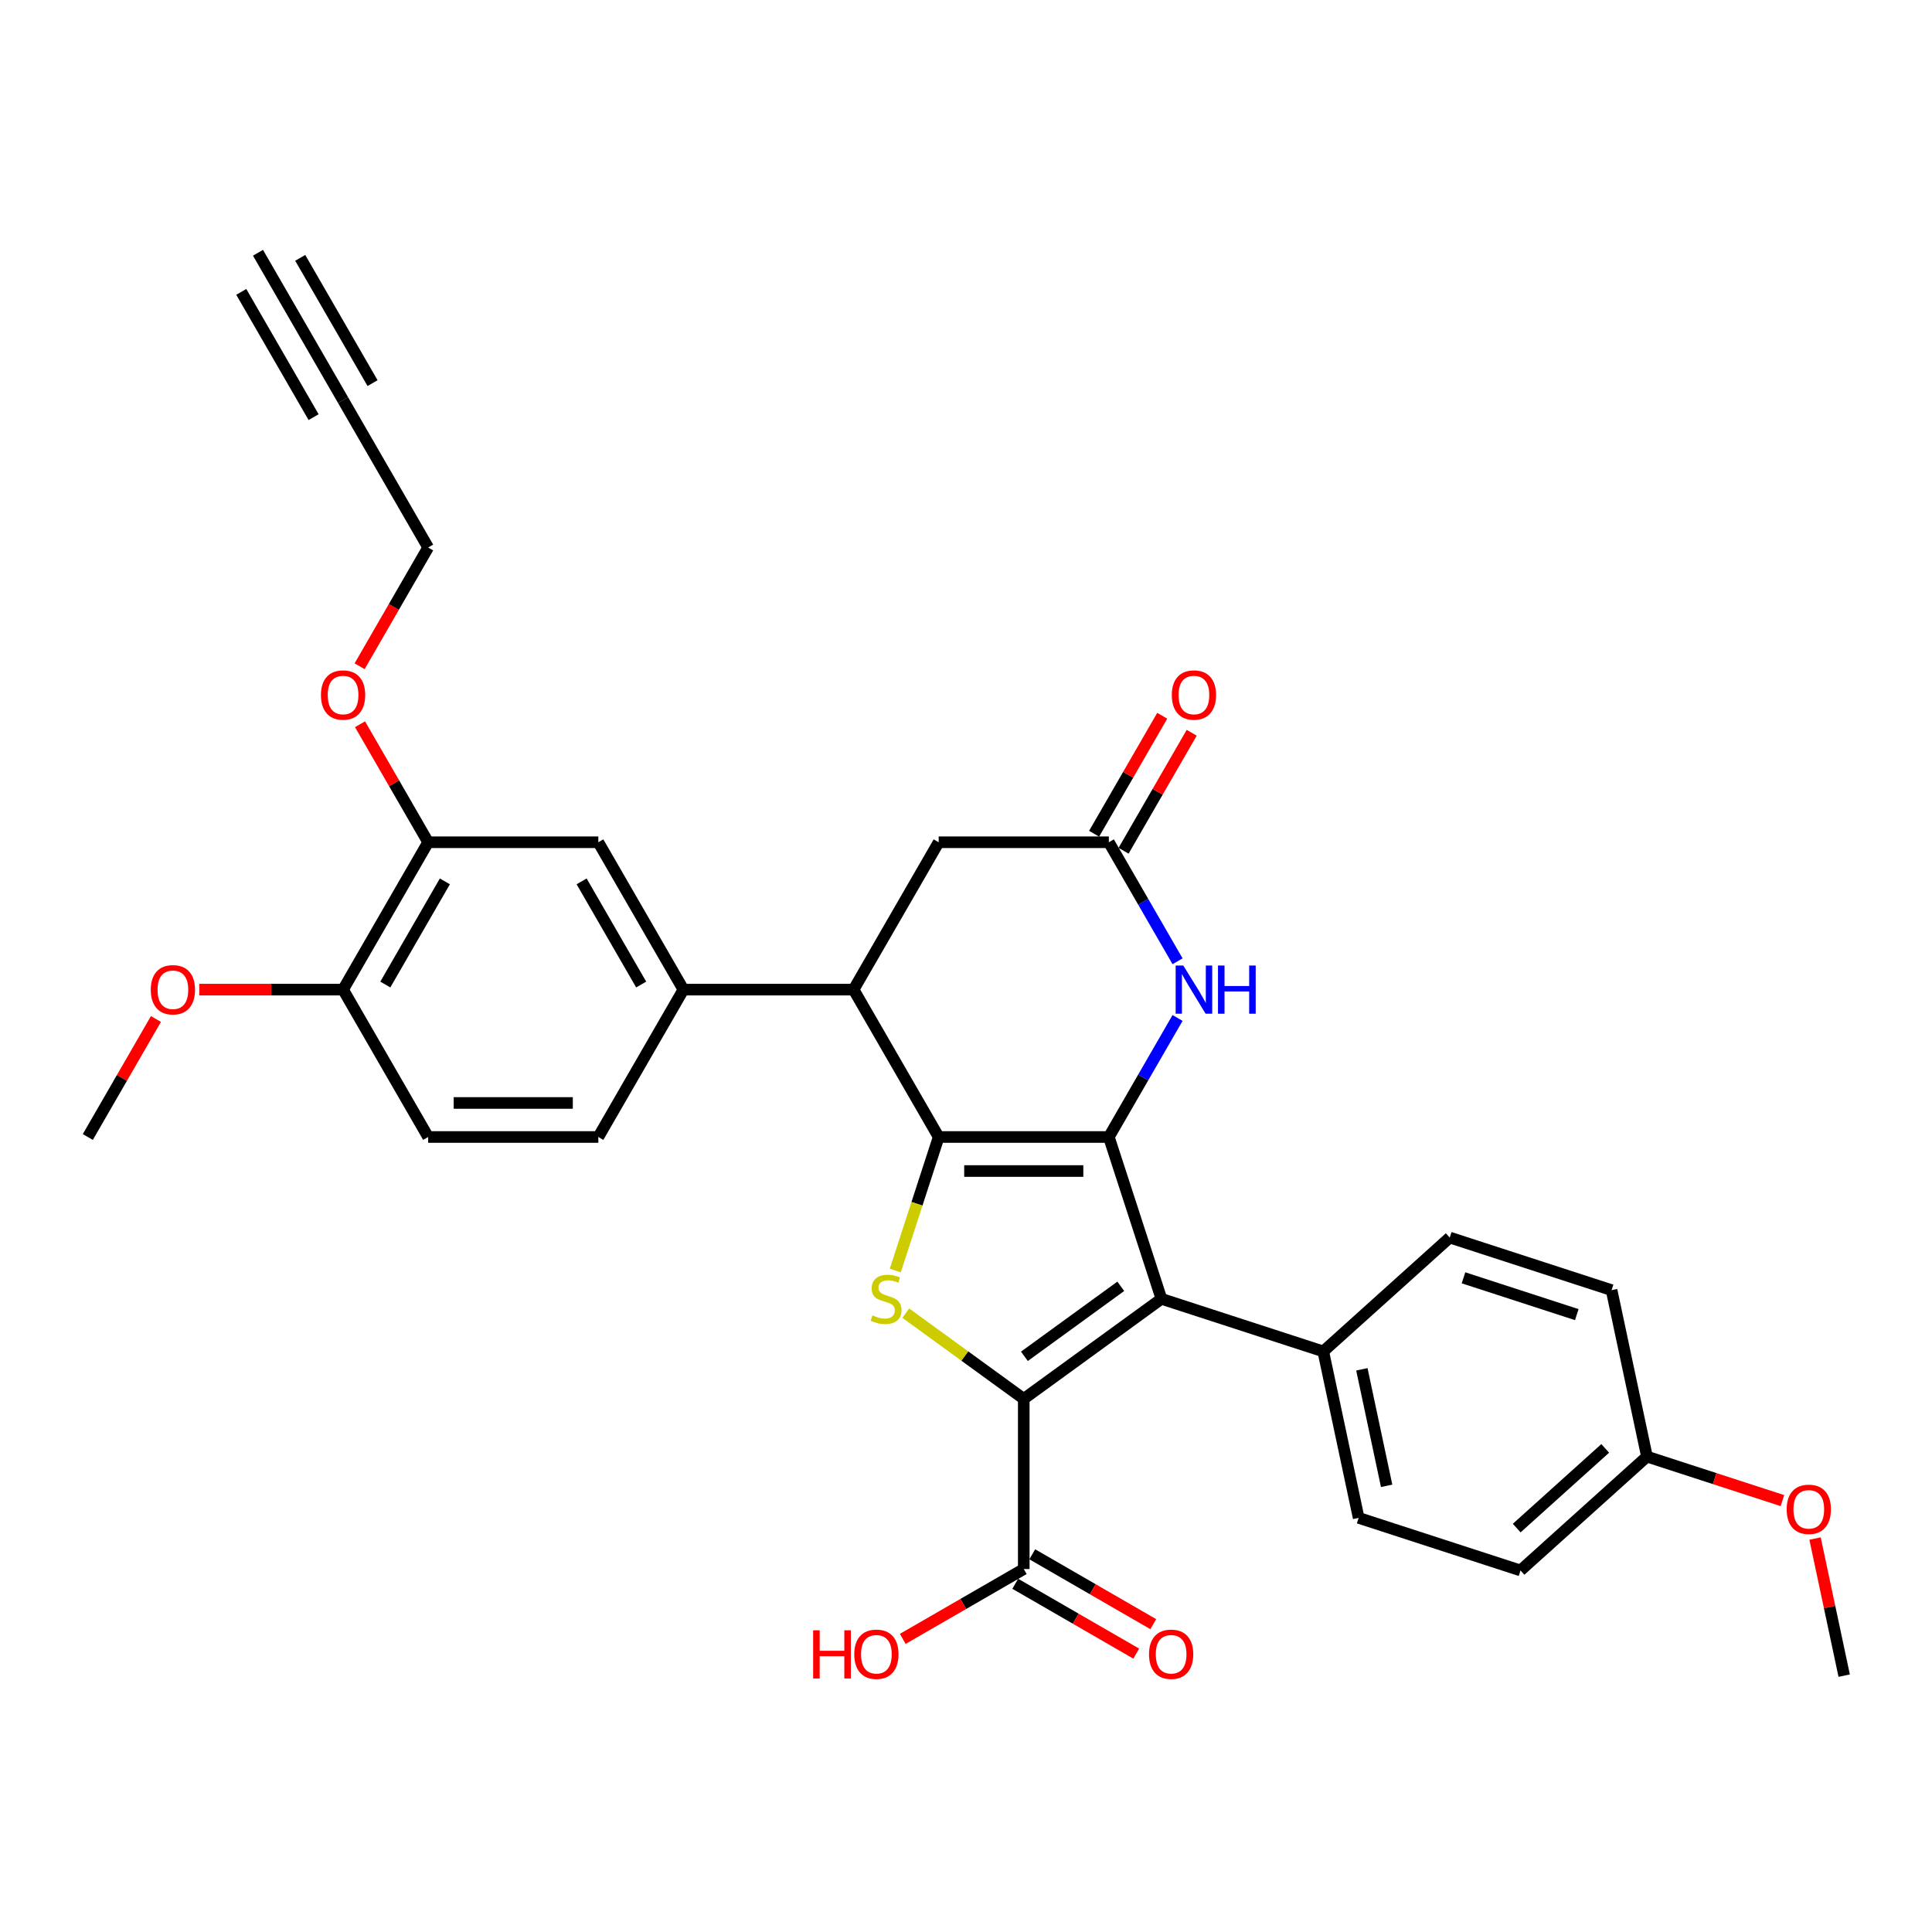 <?xml version='1.0' encoding='iso-8859-1'?>
<svg version='1.1' baseProfile='full'
              xmlns='http://www.w3.org/2000/svg'
                      xmlns:rdkit='http://www.rdkit.org/xml'
                      xmlns:xlink='http://www.w3.org/1999/xlink'
                  xml:space='preserve'
width='1000px' height='1000px' viewBox='0 0 1000 1000'>
<!-- END OF HEADER -->
<rect style='opacity:1.0;fill:#FFFFFF;stroke:none' width='1000' height='1000' x='0' y='0'> </rect>
<path class='bond-0' d='M 573.937,588.508 L 485.856,588.508' style='fill:none;fill-rule:evenodd;stroke:#000000;stroke-width:6px;stroke-linecap:butt;stroke-linejoin:miter;stroke-opacity:1' />
<path class='bond-0' d='M 560.725,606.124 L 499.068,606.124' style='fill:none;fill-rule:evenodd;stroke:#000000;stroke-width:6px;stroke-linecap:butt;stroke-linejoin:miter;stroke-opacity:1' />
<path class='bond-2' d='M 573.937,588.508 L 601.155,672.277' style='fill:none;fill-rule:evenodd;stroke:#000000;stroke-width:6px;stroke-linecap:butt;stroke-linejoin:miter;stroke-opacity:1' />
<path class='bond-4' d='M 573.937,588.508 L 591.721,557.705' style='fill:none;fill-rule:evenodd;stroke:#000000;stroke-width:6px;stroke-linecap:butt;stroke-linejoin:miter;stroke-opacity:1' />
<path class='bond-4' d='M 591.721,557.705 L 609.505,526.902' style='fill:none;fill-rule:evenodd;stroke:#0000FF;stroke-width:6px;stroke-linecap:butt;stroke-linejoin:miter;stroke-opacity:1' />
<path class='bond-3' d='M 485.856,588.508 L 474.625,623.073' style='fill:none;fill-rule:evenodd;stroke:#000000;stroke-width:6px;stroke-linecap:butt;stroke-linejoin:miter;stroke-opacity:1' />
<path class='bond-3' d='M 474.625,623.073 L 463.394,657.638' style='fill:none;fill-rule:evenodd;stroke:#CCCC00;stroke-width:6px;stroke-linecap:butt;stroke-linejoin:miter;stroke-opacity:1' />
<path class='bond-5' d='M 485.856,588.508 L 441.816,512.228' style='fill:none;fill-rule:evenodd;stroke:#000000;stroke-width:6px;stroke-linecap:butt;stroke-linejoin:miter;stroke-opacity:1' />
<path class='bond-1' d='M 529.896,724.05 L 601.155,672.277' style='fill:none;fill-rule:evenodd;stroke:#000000;stroke-width:6px;stroke-linecap:butt;stroke-linejoin:miter;stroke-opacity:1' />
<path class='bond-1' d='M 530.231,702.032 L 580.112,665.792' style='fill:none;fill-rule:evenodd;stroke:#000000;stroke-width:6px;stroke-linecap:butt;stroke-linejoin:miter;stroke-opacity:1' />
<path class='bond-7' d='M 529.896,724.05 L 529.896,812.13' style='fill:none;fill-rule:evenodd;stroke:#000000;stroke-width:6px;stroke-linecap:butt;stroke-linejoin:miter;stroke-opacity:1' />
<path class='bond-32' d='M 529.896,724.05 L 499.367,701.869' style='fill:none;fill-rule:evenodd;stroke:#000000;stroke-width:6px;stroke-linecap:butt;stroke-linejoin:miter;stroke-opacity:1' />
<path class='bond-32' d='M 499.367,701.869 L 468.838,679.688' style='fill:none;fill-rule:evenodd;stroke:#CCCC00;stroke-width:6px;stroke-linecap:butt;stroke-linejoin:miter;stroke-opacity:1' />
<path class='bond-9' d='M 601.155,672.277 L 684.924,699.496' style='fill:none;fill-rule:evenodd;stroke:#000000;stroke-width:6px;stroke-linecap:butt;stroke-linejoin:miter;stroke-opacity:1' />
<path class='bond-6' d='M 609.505,497.554 L 591.721,466.751' style='fill:none;fill-rule:evenodd;stroke:#0000FF;stroke-width:6px;stroke-linecap:butt;stroke-linejoin:miter;stroke-opacity:1' />
<path class='bond-6' d='M 591.721,466.751 L 573.937,435.948' style='fill:none;fill-rule:evenodd;stroke:#000000;stroke-width:6px;stroke-linecap:butt;stroke-linejoin:miter;stroke-opacity:1' />
<path class='bond-8' d='M 441.816,512.228 L 353.736,512.228' style='fill:none;fill-rule:evenodd;stroke:#000000;stroke-width:6px;stroke-linecap:butt;stroke-linejoin:miter;stroke-opacity:1' />
<path class='bond-33' d='M 441.816,512.228 L 485.856,435.948' style='fill:none;fill-rule:evenodd;stroke:#000000;stroke-width:6px;stroke-linecap:butt;stroke-linejoin:miter;stroke-opacity:1' />
<path class='bond-12' d='M 573.937,435.948 L 485.856,435.948' style='fill:none;fill-rule:evenodd;stroke:#000000;stroke-width:6px;stroke-linecap:butt;stroke-linejoin:miter;stroke-opacity:1' />
<path class='bond-16' d='M 581.565,440.352 L 599.196,409.814' style='fill:none;fill-rule:evenodd;stroke:#000000;stroke-width:6px;stroke-linecap:butt;stroke-linejoin:miter;stroke-opacity:1' />
<path class='bond-16' d='M 599.196,409.814 L 616.828,379.275' style='fill:none;fill-rule:evenodd;stroke:#FF0000;stroke-width:6px;stroke-linecap:butt;stroke-linejoin:miter;stroke-opacity:1' />
<path class='bond-16' d='M 566.309,431.544 L 583.94,401.006' style='fill:none;fill-rule:evenodd;stroke:#000000;stroke-width:6px;stroke-linecap:butt;stroke-linejoin:miter;stroke-opacity:1' />
<path class='bond-16' d='M 583.94,401.006 L 601.572,370.467' style='fill:none;fill-rule:evenodd;stroke:#FF0000;stroke-width:6px;stroke-linecap:butt;stroke-linejoin:miter;stroke-opacity:1' />
<path class='bond-18' d='M 525.492,819.758 L 556.806,837.837' style='fill:none;fill-rule:evenodd;stroke:#000000;stroke-width:6px;stroke-linecap:butt;stroke-linejoin:miter;stroke-opacity:1' />
<path class='bond-18' d='M 556.806,837.837 L 588.12,855.916' style='fill:none;fill-rule:evenodd;stroke:#FF0000;stroke-width:6px;stroke-linecap:butt;stroke-linejoin:miter;stroke-opacity:1' />
<path class='bond-18' d='M 534.3,804.502 L 565.614,822.581' style='fill:none;fill-rule:evenodd;stroke:#000000;stroke-width:6px;stroke-linecap:butt;stroke-linejoin:miter;stroke-opacity:1' />
<path class='bond-18' d='M 565.614,822.581 L 596.928,840.66' style='fill:none;fill-rule:evenodd;stroke:#FF0000;stroke-width:6px;stroke-linecap:butt;stroke-linejoin:miter;stroke-opacity:1' />
<path class='bond-22' d='M 529.896,812.13 L 498.583,830.209' style='fill:none;fill-rule:evenodd;stroke:#000000;stroke-width:6px;stroke-linecap:butt;stroke-linejoin:miter;stroke-opacity:1' />
<path class='bond-22' d='M 498.583,830.209 L 467.269,848.288' style='fill:none;fill-rule:evenodd;stroke:#FF0000;stroke-width:6px;stroke-linecap:butt;stroke-linejoin:miter;stroke-opacity:1' />
<path class='bond-10' d='M 353.736,512.228 L 309.696,435.948' style='fill:none;fill-rule:evenodd;stroke:#000000;stroke-width:6px;stroke-linecap:butt;stroke-linejoin:miter;stroke-opacity:1' />
<path class='bond-10' d='M 331.874,509.594 L 301.046,456.198' style='fill:none;fill-rule:evenodd;stroke:#000000;stroke-width:6px;stroke-linecap:butt;stroke-linejoin:miter;stroke-opacity:1' />
<path class='bond-17' d='M 353.736,512.228 L 309.696,588.508' style='fill:none;fill-rule:evenodd;stroke:#000000;stroke-width:6px;stroke-linecap:butt;stroke-linejoin:miter;stroke-opacity:1' />
<path class='bond-20' d='M 684.924,699.496 L 703.237,785.651' style='fill:none;fill-rule:evenodd;stroke:#000000;stroke-width:6px;stroke-linecap:butt;stroke-linejoin:miter;stroke-opacity:1' />
<path class='bond-20' d='M 704.902,708.756 L 717.721,769.065' style='fill:none;fill-rule:evenodd;stroke:#000000;stroke-width:6px;stroke-linecap:butt;stroke-linejoin:miter;stroke-opacity:1' />
<path class='bond-21' d='M 684.924,699.496 L 750.381,640.558' style='fill:none;fill-rule:evenodd;stroke:#000000;stroke-width:6px;stroke-linecap:butt;stroke-linejoin:miter;stroke-opacity:1' />
<path class='bond-14' d='M 309.696,435.948 L 221.615,435.948' style='fill:none;fill-rule:evenodd;stroke:#000000;stroke-width:6px;stroke-linecap:butt;stroke-linejoin:miter;stroke-opacity:1' />
<path class='bond-11' d='M 177.575,207.109 L 221.615,283.389' style='fill:none;fill-rule:evenodd;stroke:#000000;stroke-width:6px;stroke-linecap:butt;stroke-linejoin:miter;stroke-opacity:1' />
<path class='bond-13' d='M 177.575,207.109 L 133.535,130.829' style='fill:none;fill-rule:evenodd;stroke:#000000;stroke-width:6px;stroke-linecap:butt;stroke-linejoin:miter;stroke-opacity:1' />
<path class='bond-13' d='M 192.831,198.301 L 155.397,133.463' style='fill:none;fill-rule:evenodd;stroke:#000000;stroke-width:6px;stroke-linecap:butt;stroke-linejoin:miter;stroke-opacity:1' />
<path class='bond-13' d='M 162.319,215.917 L 124.885,151.079' style='fill:none;fill-rule:evenodd;stroke:#000000;stroke-width:6px;stroke-linecap:butt;stroke-linejoin:miter;stroke-opacity:1' />
<path class='bond-24' d='M 221.615,435.948 L 203.984,405.41' style='fill:none;fill-rule:evenodd;stroke:#000000;stroke-width:6px;stroke-linecap:butt;stroke-linejoin:miter;stroke-opacity:1' />
<path class='bond-24' d='M 203.984,405.41 L 186.352,374.871' style='fill:none;fill-rule:evenodd;stroke:#FF0000;stroke-width:6px;stroke-linecap:butt;stroke-linejoin:miter;stroke-opacity:1' />
<path class='bond-35' d='M 221.615,435.948 L 177.575,512.228' style='fill:none;fill-rule:evenodd;stroke:#000000;stroke-width:6px;stroke-linecap:butt;stroke-linejoin:miter;stroke-opacity:1' />
<path class='bond-35' d='M 230.265,456.198 L 199.437,509.594' style='fill:none;fill-rule:evenodd;stroke:#000000;stroke-width:6px;stroke-linecap:butt;stroke-linejoin:miter;stroke-opacity:1' />
<path class='bond-15' d='M 177.575,512.228 L 221.615,588.508' style='fill:none;fill-rule:evenodd;stroke:#000000;stroke-width:6px;stroke-linecap:butt;stroke-linejoin:miter;stroke-opacity:1' />
<path class='bond-27' d='M 177.575,512.228 L 140.361,512.228' style='fill:none;fill-rule:evenodd;stroke:#000000;stroke-width:6px;stroke-linecap:butt;stroke-linejoin:miter;stroke-opacity:1' />
<path class='bond-27' d='M 140.361,512.228 L 103.147,512.228' style='fill:none;fill-rule:evenodd;stroke:#FF0000;stroke-width:6px;stroke-linecap:butt;stroke-linejoin:miter;stroke-opacity:1' />
<path class='bond-19' d='M 309.696,588.508 L 221.615,588.508' style='fill:none;fill-rule:evenodd;stroke:#000000;stroke-width:6px;stroke-linecap:butt;stroke-linejoin:miter;stroke-opacity:1' />
<path class='bond-19' d='M 296.484,570.892 L 234.827,570.892' style='fill:none;fill-rule:evenodd;stroke:#000000;stroke-width:6px;stroke-linecap:butt;stroke-linejoin:miter;stroke-opacity:1' />
<path class='bond-26' d='M 703.237,785.651 L 787.007,812.87' style='fill:none;fill-rule:evenodd;stroke:#000000;stroke-width:6px;stroke-linecap:butt;stroke-linejoin:miter;stroke-opacity:1' />
<path class='bond-25' d='M 750.381,640.558 L 834.15,667.777' style='fill:none;fill-rule:evenodd;stroke:#000000;stroke-width:6px;stroke-linecap:butt;stroke-linejoin:miter;stroke-opacity:1' />
<path class='bond-25' d='M 757.503,661.395 L 816.141,680.448' style='fill:none;fill-rule:evenodd;stroke:#000000;stroke-width:6px;stroke-linecap:butt;stroke-linejoin:miter;stroke-opacity:1' />
<path class='bond-23' d='M 852.463,753.932 L 834.15,667.777' style='fill:none;fill-rule:evenodd;stroke:#000000;stroke-width:6px;stroke-linecap:butt;stroke-linejoin:miter;stroke-opacity:1' />
<path class='bond-29' d='M 852.463,753.932 L 887.522,765.324' style='fill:none;fill-rule:evenodd;stroke:#000000;stroke-width:6px;stroke-linecap:butt;stroke-linejoin:miter;stroke-opacity:1' />
<path class='bond-29' d='M 887.522,765.324 L 922.58,776.715' style='fill:none;fill-rule:evenodd;stroke:#FF0000;stroke-width:6px;stroke-linecap:butt;stroke-linejoin:miter;stroke-opacity:1' />
<path class='bond-34' d='M 852.463,753.932 L 787.007,812.87' style='fill:none;fill-rule:evenodd;stroke:#000000;stroke-width:6px;stroke-linecap:butt;stroke-linejoin:miter;stroke-opacity:1' />
<path class='bond-34' d='M 830.857,749.682 L 785.038,790.938' style='fill:none;fill-rule:evenodd;stroke:#000000;stroke-width:6px;stroke-linecap:butt;stroke-linejoin:miter;stroke-opacity:1' />
<path class='bond-28' d='M 186.129,344.853 L 203.872,314.121' style='fill:none;fill-rule:evenodd;stroke:#FF0000;stroke-width:6px;stroke-linecap:butt;stroke-linejoin:miter;stroke-opacity:1' />
<path class='bond-28' d='M 203.872,314.121 L 221.615,283.389' style='fill:none;fill-rule:evenodd;stroke:#000000;stroke-width:6px;stroke-linecap:butt;stroke-linejoin:miter;stroke-opacity:1' />
<path class='bond-30' d='M 80.718,527.431 L 63.086,557.969' style='fill:none;fill-rule:evenodd;stroke:#FF0000;stroke-width:6px;stroke-linecap:butt;stroke-linejoin:miter;stroke-opacity:1' />
<path class='bond-30' d='M 63.086,557.969 L 45.455,588.508' style='fill:none;fill-rule:evenodd;stroke:#000000;stroke-width:6px;stroke-linecap:butt;stroke-linejoin:miter;stroke-opacity:1' />
<path class='bond-31' d='M 939.464,796.353 L 947.005,831.83' style='fill:none;fill-rule:evenodd;stroke:#FF0000;stroke-width:6px;stroke-linecap:butt;stroke-linejoin:miter;stroke-opacity:1' />
<path class='bond-31' d='M 947.005,831.83 L 954.545,867.306' style='fill:none;fill-rule:evenodd;stroke:#000000;stroke-width:6px;stroke-linecap:butt;stroke-linejoin:miter;stroke-opacity:1' />
<path  class='atom-4' d='M 451.592 680.839
Q 451.873 680.945, 453.036 681.438
Q 454.199 681.931, 455.467 682.248
Q 456.771 682.53, 458.039 682.53
Q 460.4 682.53, 461.774 681.403
Q 463.148 680.24, 463.148 678.232
Q 463.148 676.858, 462.443 676.012
Q 461.774 675.166, 460.717 674.708
Q 459.66 674.25, 457.898 673.722
Q 455.678 673.053, 454.34 672.418
Q 453.036 671.784, 452.085 670.445
Q 451.169 669.107, 451.169 666.852
Q 451.169 663.716, 453.283 661.778
Q 455.432 659.84, 459.66 659.84
Q 462.549 659.84, 465.825 661.215
L 465.015 663.927
Q 462.02 662.694, 459.765 662.694
Q 457.334 662.694, 455.996 663.716
Q 454.657 664.702, 454.692 666.429
Q 454.692 667.768, 455.361 668.578
Q 456.066 669.388, 457.053 669.846
Q 458.074 670.304, 459.765 670.833
Q 462.02 671.538, 463.359 672.242
Q 464.698 672.947, 465.649 674.391
Q 466.636 675.801, 466.636 678.232
Q 466.636 681.684, 464.31 683.552
Q 462.02 685.384, 458.18 685.384
Q 455.96 685.384, 454.269 684.891
Q 452.613 684.432, 450.64 683.622
L 451.592 680.839
' fill='#CCCC00'/>
<path  class='atom-5' d='M 612.463 499.756
L 620.637 512.968
Q 621.447 514.272, 622.751 516.632
Q 624.054 518.993, 624.125 519.134
L 624.125 499.756
L 627.437 499.756
L 627.437 524.7
L 624.019 524.7
L 615.246 510.255
Q 614.225 508.564, 613.132 506.626
Q 612.075 504.689, 611.758 504.09
L 611.758 524.7
L 608.517 524.7
L 608.517 499.756
L 612.463 499.756
' fill='#0000FF'/>
<path  class='atom-5' d='M 630.431 499.756
L 633.814 499.756
L 633.814 510.361
L 646.568 510.361
L 646.568 499.756
L 649.95 499.756
L 649.95 524.7
L 646.568 524.7
L 646.568 513.179
L 633.814 513.179
L 633.814 524.7
L 630.431 524.7
L 630.431 499.756
' fill='#0000FF'/>
<path  class='atom-17' d='M 606.526 359.739
Q 606.526 353.75, 609.486 350.402
Q 612.445 347.055, 617.977 347.055
Q 623.508 347.055, 626.468 350.402
Q 629.427 353.75, 629.427 359.739
Q 629.427 365.799, 626.433 369.252
Q 623.438 372.669, 617.977 372.669
Q 612.481 372.669, 609.486 369.252
Q 606.526 365.834, 606.526 359.739
M 617.977 369.851
Q 621.782 369.851, 623.825 367.314
Q 625.904 364.742, 625.904 359.739
Q 625.904 354.842, 623.825 352.375
Q 621.782 349.874, 617.977 349.874
Q 614.172 349.874, 612.093 352.34
Q 610.05 354.807, 610.05 359.739
Q 610.05 364.777, 612.093 367.314
Q 614.172 369.851, 617.977 369.851
' fill='#FF0000'/>
<path  class='atom-19' d='M 594.726 856.241
Q 594.726 850.251, 597.685 846.904
Q 600.645 843.557, 606.176 843.557
Q 611.708 843.557, 614.667 846.904
Q 617.627 850.251, 617.627 856.241
Q 617.627 862.301, 614.632 865.753
Q 611.637 869.171, 606.176 869.171
Q 600.68 869.171, 597.685 865.753
Q 594.726 862.336, 594.726 856.241
M 606.176 866.352
Q 609.981 866.352, 612.025 863.816
Q 614.104 861.244, 614.104 856.241
Q 614.104 851.343, 612.025 848.877
Q 609.981 846.376, 606.176 846.376
Q 602.371 846.376, 600.293 848.842
Q 598.249 851.308, 598.249 856.241
Q 598.249 861.279, 600.293 863.816
Q 602.371 866.352, 606.176 866.352
' fill='#FF0000'/>
<path  class='atom-23' d='M 420.886 843.839
L 424.268 843.839
L 424.268 854.444
L 437.022 854.444
L 437.022 843.839
L 440.405 843.839
L 440.405 868.783
L 437.022 868.783
L 437.022 857.262
L 424.268 857.262
L 424.268 868.783
L 420.886 868.783
L 420.886 843.839
' fill='#FF0000'/>
<path  class='atom-23' d='M 442.166 856.241
Q 442.166 850.251, 445.126 846.904
Q 448.085 843.557, 453.617 843.557
Q 459.148 843.557, 462.108 846.904
Q 465.067 850.251, 465.067 856.241
Q 465.067 862.301, 462.072 865.753
Q 459.078 869.171, 453.617 869.171
Q 448.12 869.171, 445.126 865.753
Q 442.166 862.336, 442.166 856.241
M 453.617 866.352
Q 457.422 866.352, 459.465 863.816
Q 461.544 861.244, 461.544 856.241
Q 461.544 851.343, 459.465 848.877
Q 457.422 846.376, 453.617 846.376
Q 449.812 846.376, 447.733 848.842
Q 445.689 851.308, 445.689 856.241
Q 445.689 861.279, 447.733 863.816
Q 449.812 866.352, 453.617 866.352
' fill='#FF0000'/>
<path  class='atom-25' d='M 166.125 359.739
Q 166.125 353.75, 169.084 350.402
Q 172.044 347.055, 177.575 347.055
Q 183.107 347.055, 186.066 350.402
Q 189.026 353.75, 189.026 359.739
Q 189.026 365.799, 186.031 369.252
Q 183.036 372.669, 177.575 372.669
Q 172.079 372.669, 169.084 369.252
Q 166.125 365.834, 166.125 359.739
M 177.575 369.851
Q 181.38 369.851, 183.424 367.314
Q 185.502 364.742, 185.502 359.739
Q 185.502 354.842, 183.424 352.375
Q 181.38 349.874, 177.575 349.874
Q 173.77 349.874, 171.691 352.34
Q 169.648 354.807, 169.648 359.739
Q 169.648 364.777, 171.691 367.314
Q 173.77 369.851, 177.575 369.851
' fill='#FF0000'/>
<path  class='atom-28' d='M 78.044 512.299
Q 78.044 506.309, 81.004 502.962
Q 83.963 499.615, 89.495 499.615
Q 95.026 499.615, 97.986 502.962
Q 100.945 506.309, 100.945 512.299
Q 100.945 518.359, 97.95 521.811
Q 94.956 525.229, 89.495 525.229
Q 83.999 525.229, 81.004 521.811
Q 78.044 518.394, 78.044 512.299
M 89.495 522.41
Q 93.3 522.41, 95.343 519.874
Q 97.422 517.302, 97.422 512.299
Q 97.422 507.401, 95.343 504.935
Q 93.3 502.434, 89.495 502.434
Q 85.69 502.434, 83.611 504.9
Q 81.567 507.366, 81.567 512.299
Q 81.567 517.337, 83.611 519.874
Q 85.69 522.41, 89.495 522.41
' fill='#FF0000'/>
<path  class='atom-30' d='M 924.782 781.221
Q 924.782 775.232, 927.742 771.885
Q 930.701 768.538, 936.233 768.538
Q 941.764 768.538, 944.723 771.885
Q 947.683 775.232, 947.683 781.221
Q 947.683 787.281, 944.688 790.734
Q 941.694 794.151, 936.233 794.151
Q 930.736 794.151, 927.742 790.734
Q 924.782 787.316, 924.782 781.221
M 936.233 791.333
Q 940.038 791.333, 942.081 788.796
Q 944.16 786.224, 944.16 781.221
Q 944.16 776.324, 942.081 773.858
Q 940.038 771.356, 936.233 771.356
Q 932.427 771.356, 930.349 773.822
Q 928.305 776.289, 928.305 781.221
Q 928.305 786.259, 930.349 788.796
Q 932.427 791.333, 936.233 791.333
' fill='#FF0000'/>
</svg>
